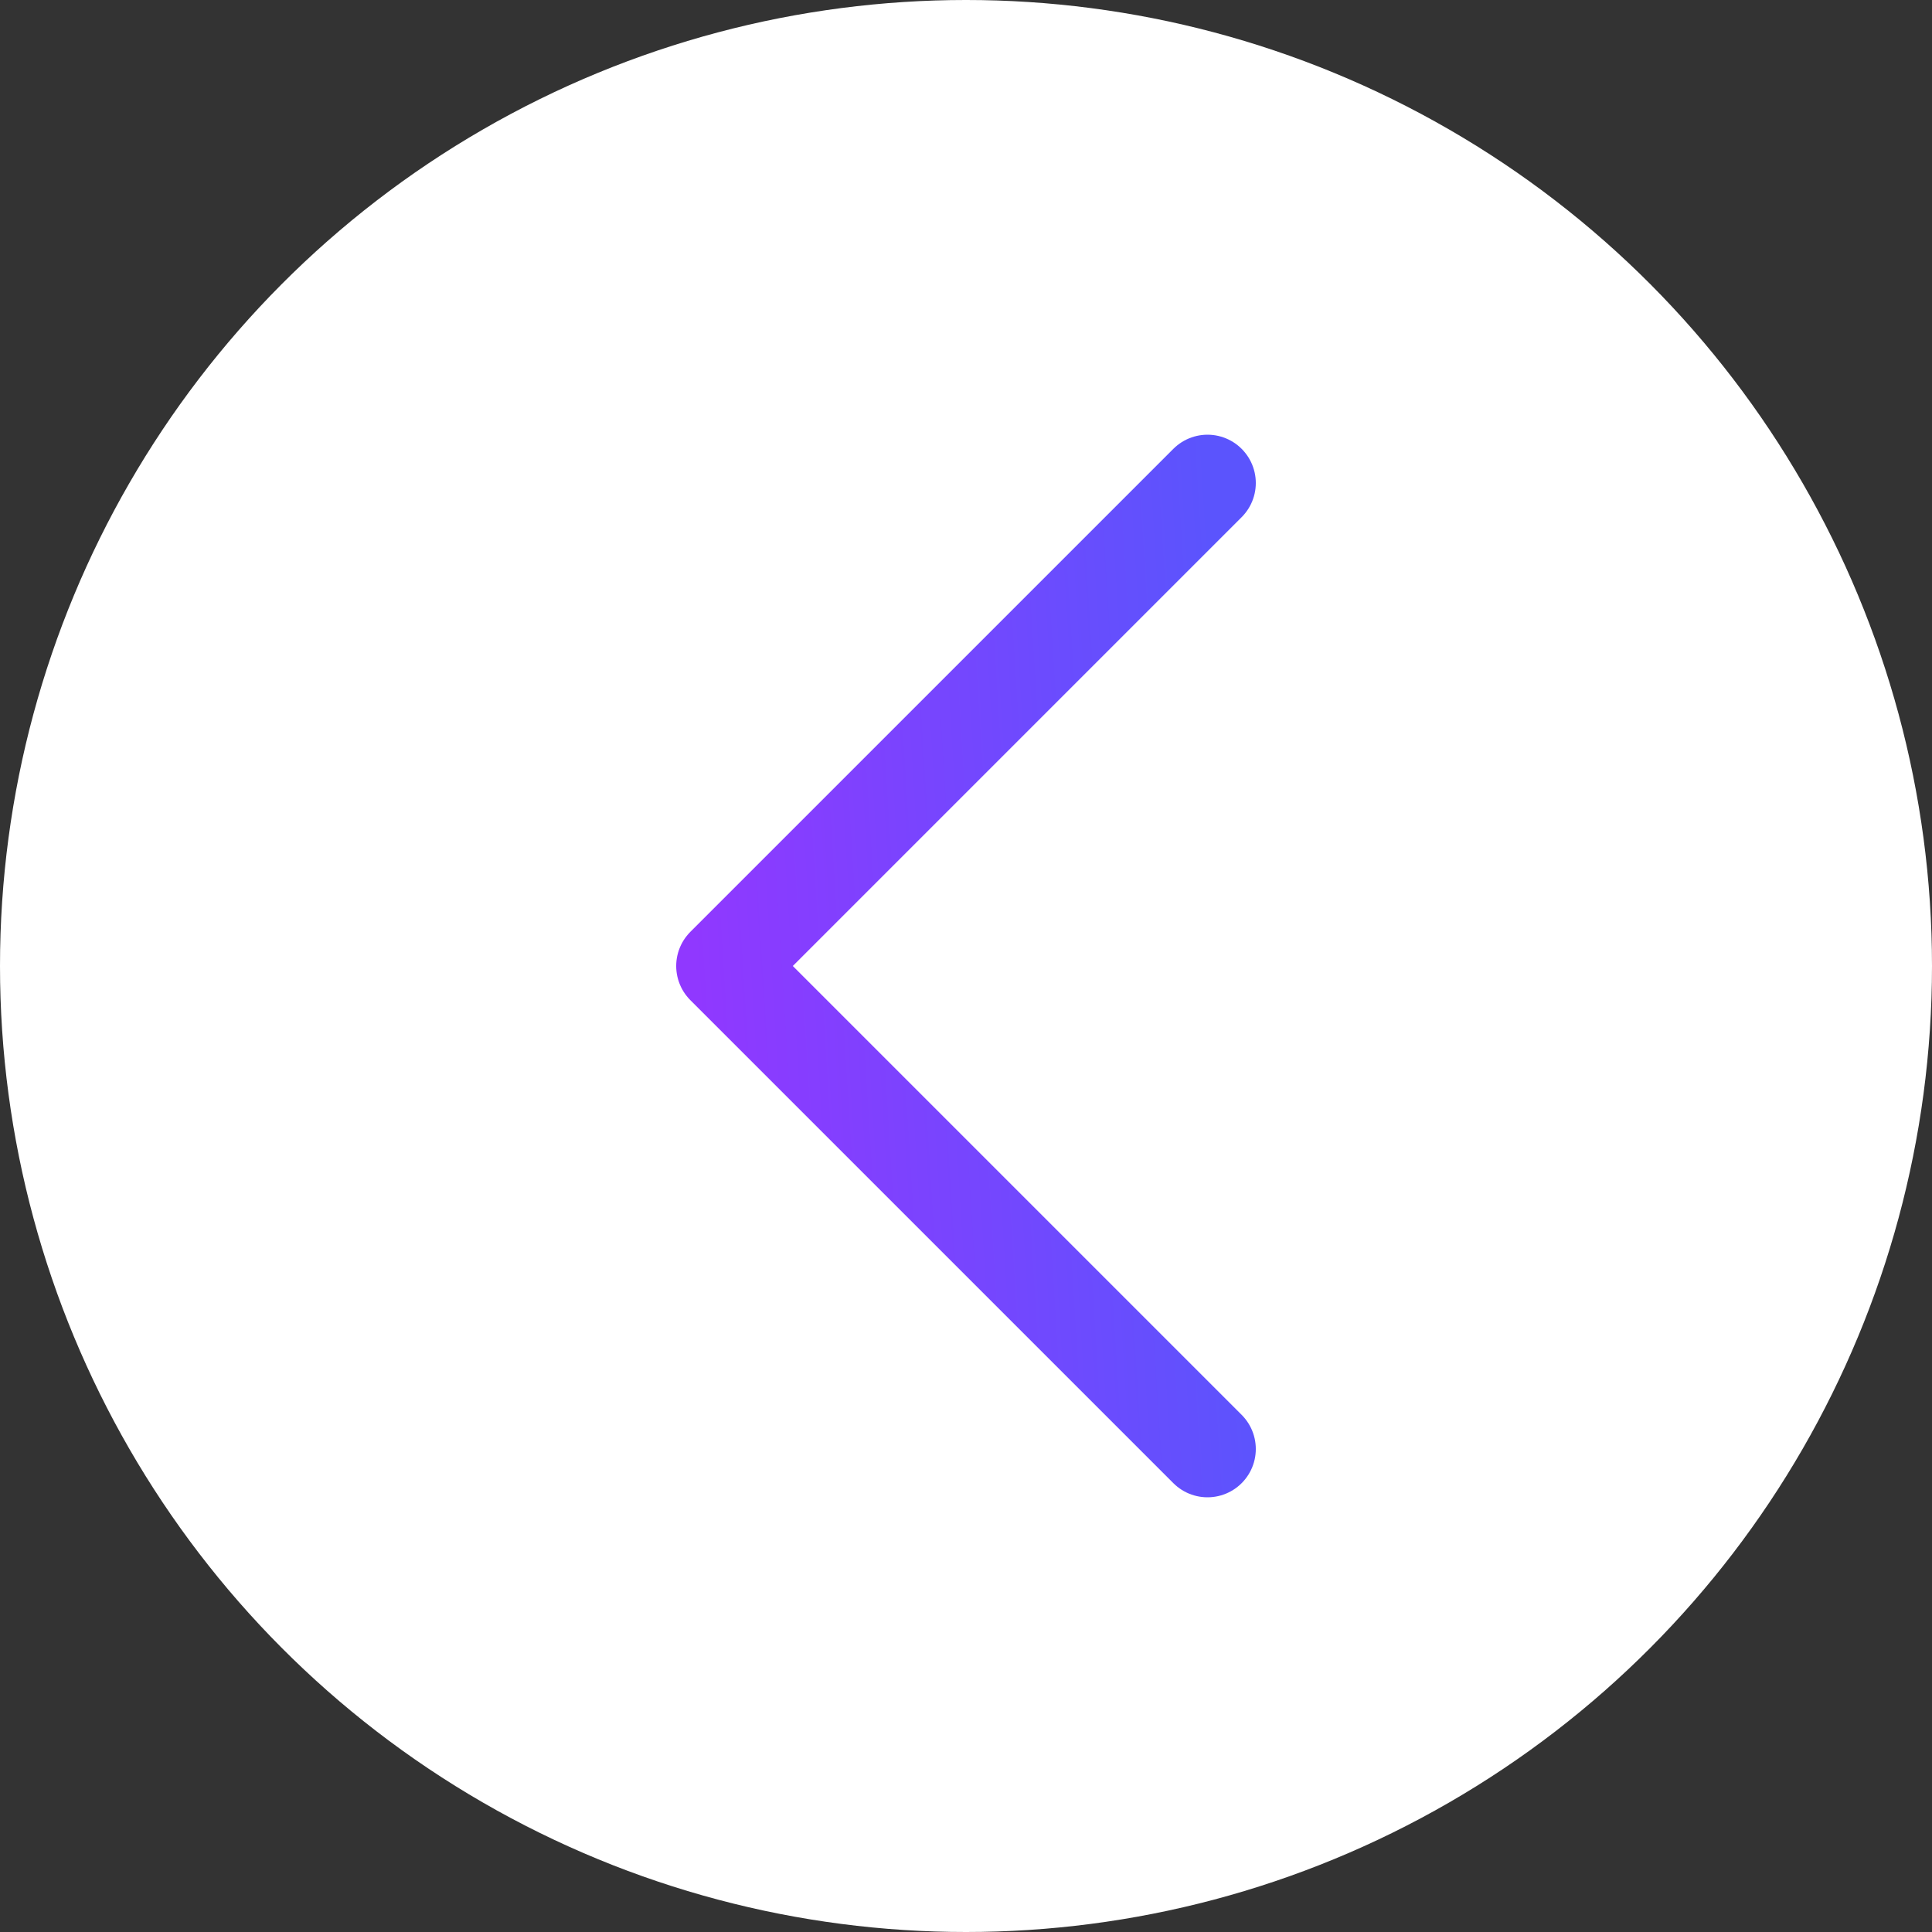 <svg width="40" height="40" viewBox="0 0 40 40" fill="none" xmlns="http://www.w3.org/2000/svg">
    <rect x="0" y="0" width="40" height="40" fill="#333333" stroke="none"/>
    <circle r="20" transform="matrix(1 8.74228e-08 8.74228e-08 -1 20 20)" fill="white" />
    <path d="M25 10L15 20L25 30" stroke="url(#paint0_linear)" stroke-width="2" stroke-linecap="round"
        stroke-linejoin="round" />
    <defs>
        <linearGradient id="paint0_linear" x1="15" y1="30" x2="26.202" y2="29.302" gradientUnits="userSpaceOnUse">
            <stop stop-color="#9038FF" />
            <stop offset="1.649" stop-color="#5B54FD" />
        </linearGradient>
    </defs>
</svg>